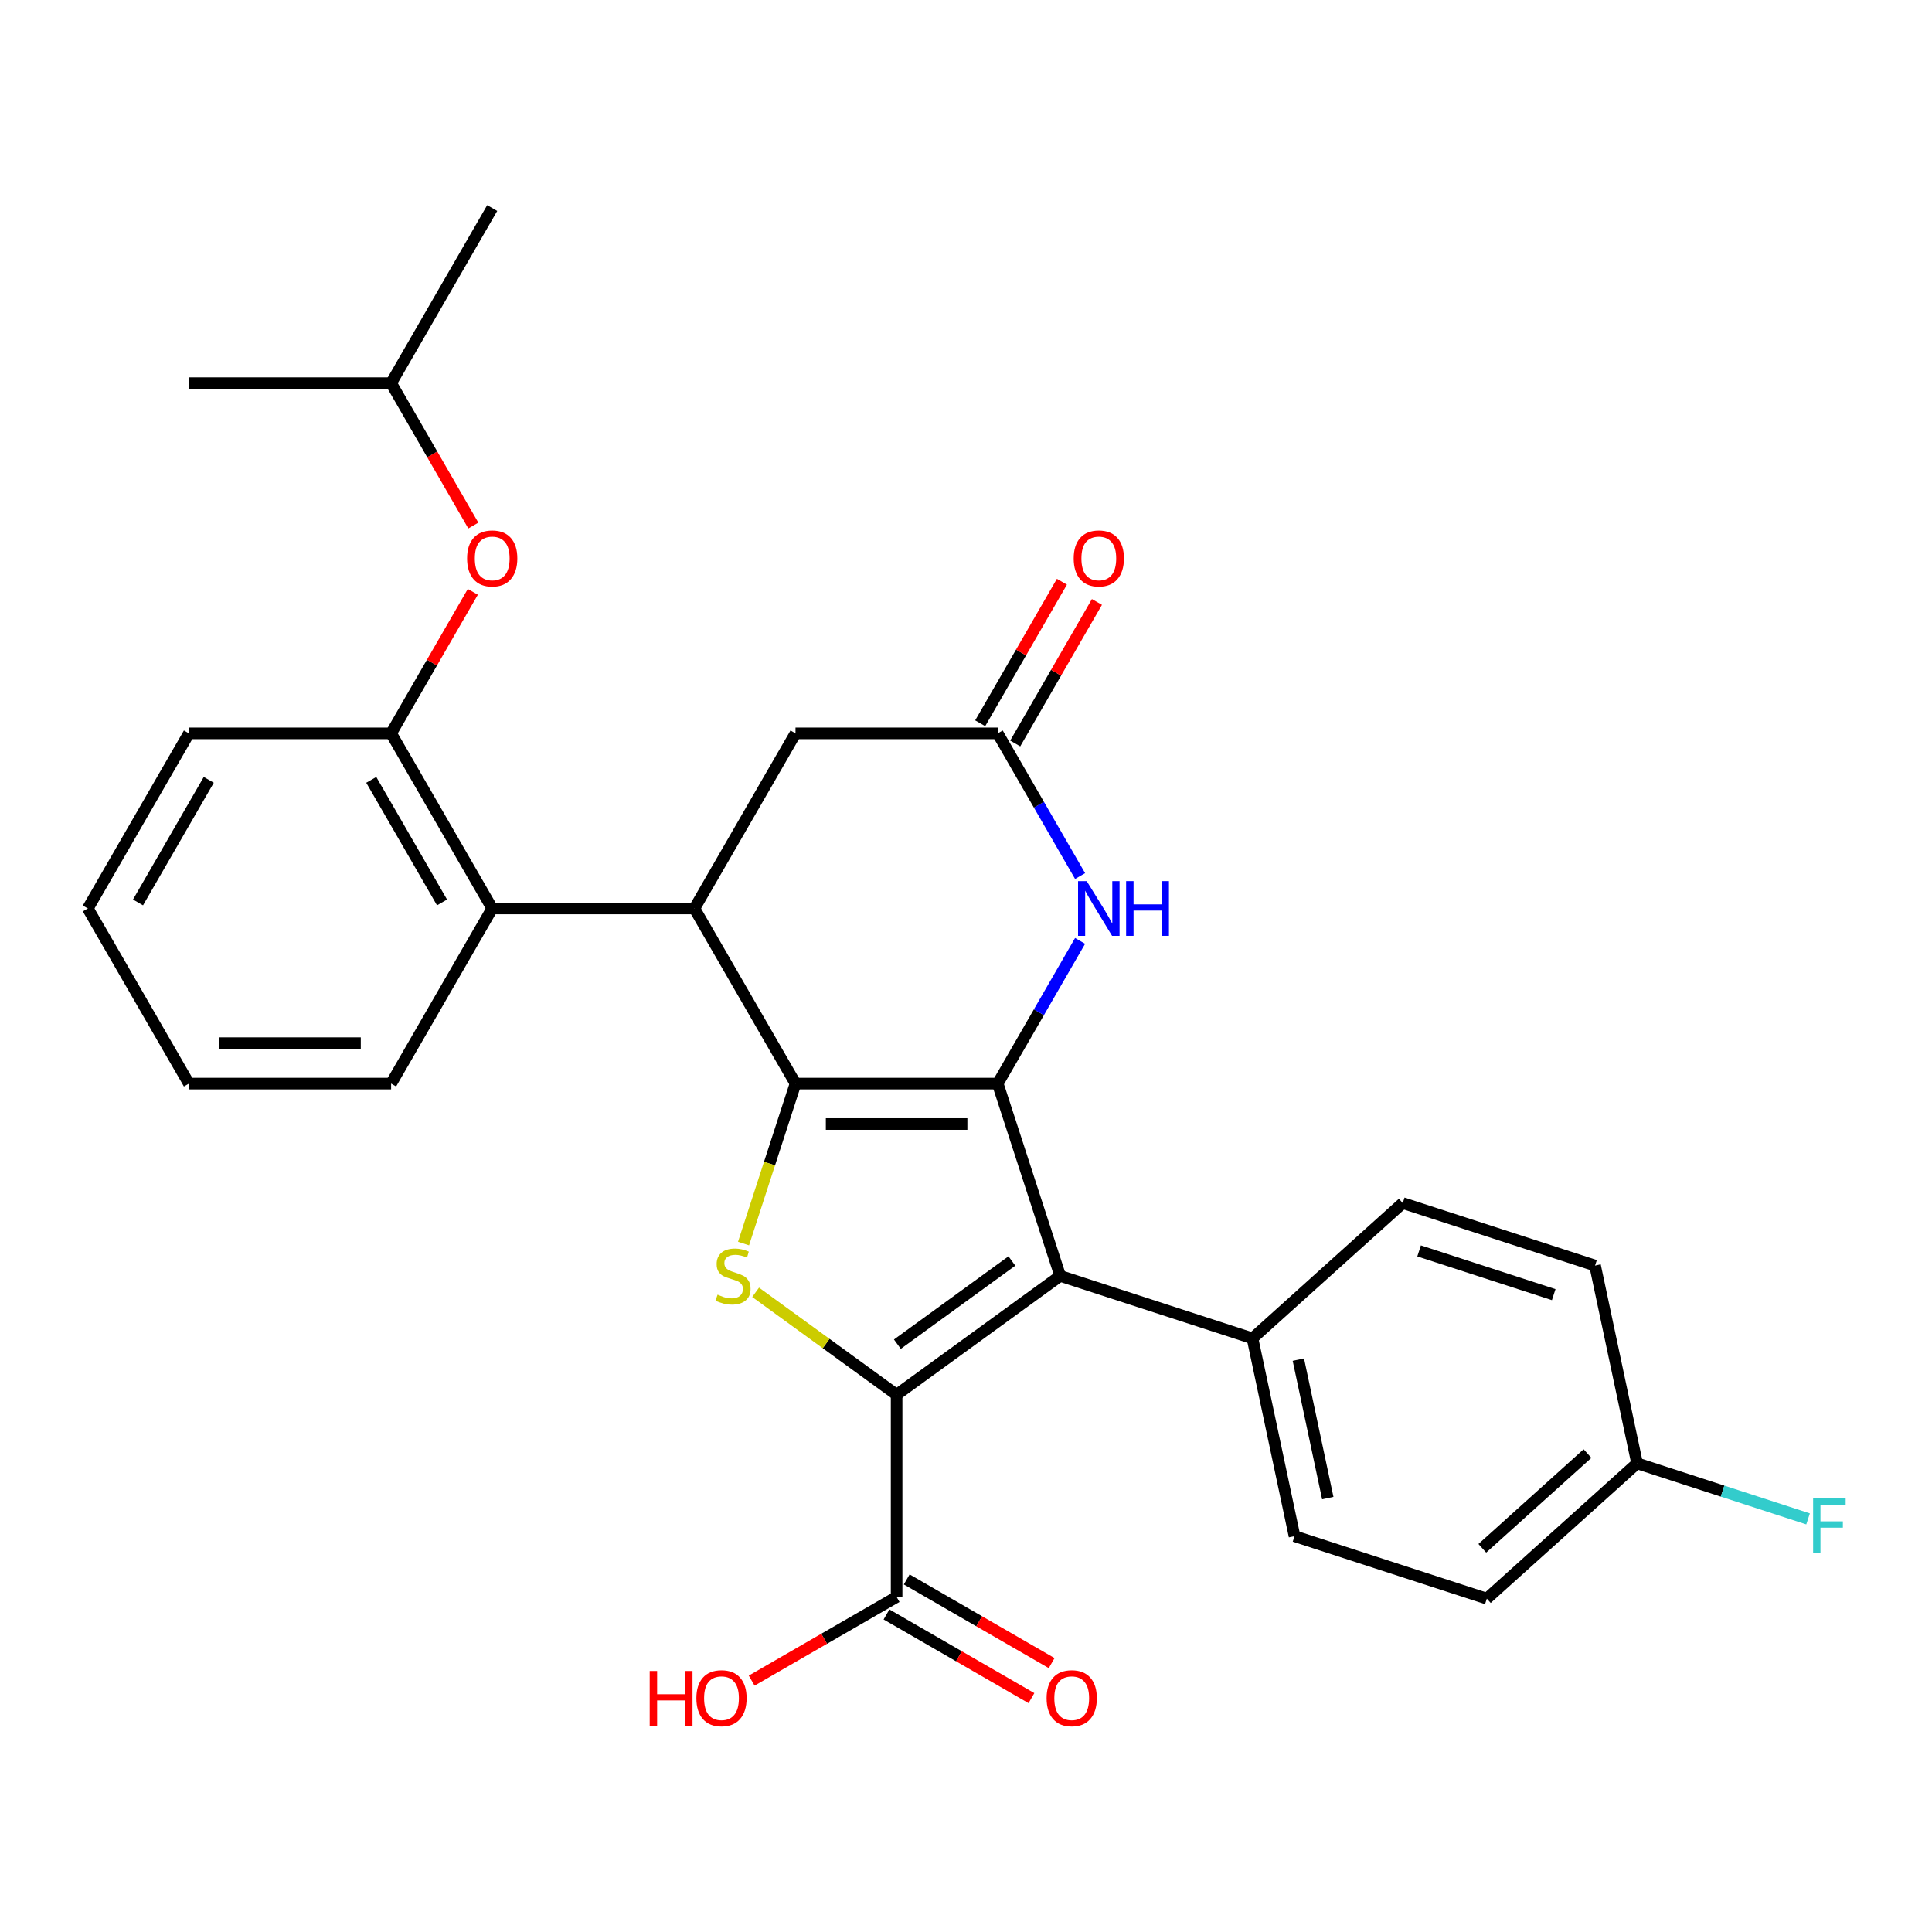<?xml version='1.0' encoding='iso-8859-1'?>
<svg version='1.1' baseProfile='full'
              xmlns='http://www.w3.org/2000/svg'
                      xmlns:rdkit='http://www.rdkit.org/xml'
                      xmlns:xlink='http://www.w3.org/1999/xlink'
                  xml:space='preserve'
width='1000px' height='1000px' viewBox='0 0 1000 1000'>
<!-- END OF HEADER -->
<rect style='opacity:1.0;fill:#FFFFFF;stroke:none' width='1000' height='1000' x='0' y='0'> </rect>
<path class='bond-0' d='M 411.754,560.862 L 516.411,560.862' style='fill:none;fill-rule:evenodd;stroke:#000000;stroke-width:6px;stroke-linecap:butt;stroke-linejoin:miter;stroke-opacity:1' />
<path class='bond-0' d='M 427.453,581.794 L 500.713,581.794' style='fill:none;fill-rule:evenodd;stroke:#000000;stroke-width:6px;stroke-linecap:butt;stroke-linejoin:miter;stroke-opacity:1' />
<path class='bond-3' d='M 411.754,560.862 L 398.303,602.262' style='fill:none;fill-rule:evenodd;stroke:#000000;stroke-width:6px;stroke-linecap:butt;stroke-linejoin:miter;stroke-opacity:1' />
<path class='bond-3' d='M 398.303,602.262 L 384.852,643.661' style='fill:none;fill-rule:evenodd;stroke:#CCCC00;stroke-width:6px;stroke-linecap:butt;stroke-linejoin:miter;stroke-opacity:1' />
<path class='bond-4' d='M 411.754,560.862 L 359.426,470.227' style='fill:none;fill-rule:evenodd;stroke:#000000;stroke-width:6px;stroke-linecap:butt;stroke-linejoin:miter;stroke-opacity:1' />
<path class='bond-2' d='M 516.411,560.862 L 548.752,660.397' style='fill:none;fill-rule:evenodd;stroke:#000000;stroke-width:6px;stroke-linecap:butt;stroke-linejoin:miter;stroke-opacity:1' />
<path class='bond-5' d='M 516.411,560.862 L 537.733,523.933' style='fill:none;fill-rule:evenodd;stroke:#000000;stroke-width:6px;stroke-linecap:butt;stroke-linejoin:miter;stroke-opacity:1' />
<path class='bond-5' d='M 537.733,523.933 L 559.054,487.003' style='fill:none;fill-rule:evenodd;stroke:#0000FF;stroke-width:6px;stroke-linecap:butt;stroke-linejoin:miter;stroke-opacity:1' />
<path class='bond-1' d='M 464.083,721.913 L 427.596,695.404' style='fill:none;fill-rule:evenodd;stroke:#000000;stroke-width:6px;stroke-linecap:butt;stroke-linejoin:miter;stroke-opacity:1' />
<path class='bond-1' d='M 427.596,695.404 L 391.11,668.895' style='fill:none;fill-rule:evenodd;stroke:#CCCC00;stroke-width:6px;stroke-linecap:butt;stroke-linejoin:miter;stroke-opacity:1' />
<path class='bond-7' d='M 464.083,721.913 L 464.083,826.57' style='fill:none;fill-rule:evenodd;stroke:#000000;stroke-width:6px;stroke-linecap:butt;stroke-linejoin:miter;stroke-opacity:1' />
<path class='bond-29' d='M 464.083,721.913 L 548.752,660.397' style='fill:none;fill-rule:evenodd;stroke:#000000;stroke-width:6px;stroke-linecap:butt;stroke-linejoin:miter;stroke-opacity:1' />
<path class='bond-29' d='M 464.48,695.752 L 523.749,652.691' style='fill:none;fill-rule:evenodd;stroke:#000000;stroke-width:6px;stroke-linecap:butt;stroke-linejoin:miter;stroke-opacity:1' />
<path class='bond-10' d='M 548.752,660.397 L 648.287,692.738' style='fill:none;fill-rule:evenodd;stroke:#000000;stroke-width:6px;stroke-linecap:butt;stroke-linejoin:miter;stroke-opacity:1' />
<path class='bond-8' d='M 359.426,470.227 L 254.769,470.227' style='fill:none;fill-rule:evenodd;stroke:#000000;stroke-width:6px;stroke-linecap:butt;stroke-linejoin:miter;stroke-opacity:1' />
<path class='bond-11' d='M 359.426,470.227 L 411.754,379.591' style='fill:none;fill-rule:evenodd;stroke:#000000;stroke-width:6px;stroke-linecap:butt;stroke-linejoin:miter;stroke-opacity:1' />
<path class='bond-30' d='M 559.054,453.45 L 537.733,416.521' style='fill:none;fill-rule:evenodd;stroke:#0000FF;stroke-width:6px;stroke-linecap:butt;stroke-linejoin:miter;stroke-opacity:1' />
<path class='bond-30' d='M 537.733,416.521 L 516.411,379.591' style='fill:none;fill-rule:evenodd;stroke:#000000;stroke-width:6px;stroke-linecap:butt;stroke-linejoin:miter;stroke-opacity:1' />
<path class='bond-6' d='M 516.411,379.591 L 411.754,379.591' style='fill:none;fill-rule:evenodd;stroke:#000000;stroke-width:6px;stroke-linecap:butt;stroke-linejoin:miter;stroke-opacity:1' />
<path class='bond-13' d='M 525.475,384.824 L 546.623,348.194' style='fill:none;fill-rule:evenodd;stroke:#000000;stroke-width:6px;stroke-linecap:butt;stroke-linejoin:miter;stroke-opacity:1' />
<path class='bond-13' d='M 546.623,348.194 L 567.771,311.565' style='fill:none;fill-rule:evenodd;stroke:#FF0000;stroke-width:6px;stroke-linecap:butt;stroke-linejoin:miter;stroke-opacity:1' />
<path class='bond-13' d='M 507.348,374.358 L 528.496,337.729' style='fill:none;fill-rule:evenodd;stroke:#000000;stroke-width:6px;stroke-linecap:butt;stroke-linejoin:miter;stroke-opacity:1' />
<path class='bond-13' d='M 528.496,337.729 L 549.644,301.099' style='fill:none;fill-rule:evenodd;stroke:#FF0000;stroke-width:6px;stroke-linecap:butt;stroke-linejoin:miter;stroke-opacity:1' />
<path class='bond-14' d='M 458.85,835.634 L 496.36,857.29' style='fill:none;fill-rule:evenodd;stroke:#000000;stroke-width:6px;stroke-linecap:butt;stroke-linejoin:miter;stroke-opacity:1' />
<path class='bond-14' d='M 496.36,857.29 L 533.869,878.946' style='fill:none;fill-rule:evenodd;stroke:#FF0000;stroke-width:6px;stroke-linecap:butt;stroke-linejoin:miter;stroke-opacity:1' />
<path class='bond-14' d='M 469.316,817.507 L 506.825,839.163' style='fill:none;fill-rule:evenodd;stroke:#000000;stroke-width:6px;stroke-linecap:butt;stroke-linejoin:miter;stroke-opacity:1' />
<path class='bond-14' d='M 506.825,839.163 L 544.335,860.819' style='fill:none;fill-rule:evenodd;stroke:#FF0000;stroke-width:6px;stroke-linecap:butt;stroke-linejoin:miter;stroke-opacity:1' />
<path class='bond-17' d='M 464.083,826.57 L 426.573,848.226' style='fill:none;fill-rule:evenodd;stroke:#000000;stroke-width:6px;stroke-linecap:butt;stroke-linejoin:miter;stroke-opacity:1' />
<path class='bond-17' d='M 426.573,848.226 L 389.064,869.883' style='fill:none;fill-rule:evenodd;stroke:#FF0000;stroke-width:6px;stroke-linecap:butt;stroke-linejoin:miter;stroke-opacity:1' />
<path class='bond-9' d='M 254.769,470.227 L 202.44,379.591' style='fill:none;fill-rule:evenodd;stroke:#000000;stroke-width:6px;stroke-linecap:butt;stroke-linejoin:miter;stroke-opacity:1' />
<path class='bond-9' d='M 228.792,467.097 L 192.162,403.652' style='fill:none;fill-rule:evenodd;stroke:#000000;stroke-width:6px;stroke-linecap:butt;stroke-linejoin:miter;stroke-opacity:1' />
<path class='bond-22' d='M 254.769,470.227 L 202.44,560.862' style='fill:none;fill-rule:evenodd;stroke:#000000;stroke-width:6px;stroke-linecap:butt;stroke-linejoin:miter;stroke-opacity:1' />
<path class='bond-12' d='M 202.44,379.591 L 223.588,342.961' style='fill:none;fill-rule:evenodd;stroke:#000000;stroke-width:6px;stroke-linecap:butt;stroke-linejoin:miter;stroke-opacity:1' />
<path class='bond-12' d='M 223.588,342.961 L 244.736,306.332' style='fill:none;fill-rule:evenodd;stroke:#FF0000;stroke-width:6px;stroke-linecap:butt;stroke-linejoin:miter;stroke-opacity:1' />
<path class='bond-24' d='M 202.44,379.591 L 97.783,379.591' style='fill:none;fill-rule:evenodd;stroke:#000000;stroke-width:6px;stroke-linecap:butt;stroke-linejoin:miter;stroke-opacity:1' />
<path class='bond-15' d='M 648.287,692.738 L 670.046,795.108' style='fill:none;fill-rule:evenodd;stroke:#000000;stroke-width:6px;stroke-linecap:butt;stroke-linejoin:miter;stroke-opacity:1' />
<path class='bond-15' d='M 672.025,703.742 L 687.257,775.401' style='fill:none;fill-rule:evenodd;stroke:#000000;stroke-width:6px;stroke-linecap:butt;stroke-linejoin:miter;stroke-opacity:1' />
<path class='bond-16' d='M 648.287,692.738 L 726.062,622.709' style='fill:none;fill-rule:evenodd;stroke:#000000;stroke-width:6px;stroke-linecap:butt;stroke-linejoin:miter;stroke-opacity:1' />
<path class='bond-23' d='M 244.99,272.019 L 223.715,235.169' style='fill:none;fill-rule:evenodd;stroke:#FF0000;stroke-width:6px;stroke-linecap:butt;stroke-linejoin:miter;stroke-opacity:1' />
<path class='bond-23' d='M 223.715,235.169 L 202.44,198.32' style='fill:none;fill-rule:evenodd;stroke:#000000;stroke-width:6px;stroke-linecap:butt;stroke-linejoin:miter;stroke-opacity:1' />
<path class='bond-19' d='M 670.046,795.108 L 769.581,827.449' style='fill:none;fill-rule:evenodd;stroke:#000000;stroke-width:6px;stroke-linecap:butt;stroke-linejoin:miter;stroke-opacity:1' />
<path class='bond-20' d='M 726.062,622.709 L 825.597,655.05' style='fill:none;fill-rule:evenodd;stroke:#000000;stroke-width:6px;stroke-linecap:butt;stroke-linejoin:miter;stroke-opacity:1' />
<path class='bond-20' d='M 734.524,647.467 L 804.199,670.105' style='fill:none;fill-rule:evenodd;stroke:#000000;stroke-width:6px;stroke-linecap:butt;stroke-linejoin:miter;stroke-opacity:1' />
<path class='bond-18' d='M 847.357,757.42 L 825.597,655.05' style='fill:none;fill-rule:evenodd;stroke:#000000;stroke-width:6px;stroke-linecap:butt;stroke-linejoin:miter;stroke-opacity:1' />
<path class='bond-21' d='M 847.357,757.42 L 891.606,771.797' style='fill:none;fill-rule:evenodd;stroke:#000000;stroke-width:6px;stroke-linecap:butt;stroke-linejoin:miter;stroke-opacity:1' />
<path class='bond-21' d='M 891.606,771.797 L 935.855,786.175' style='fill:none;fill-rule:evenodd;stroke:#33CCCC;stroke-width:6px;stroke-linecap:butt;stroke-linejoin:miter;stroke-opacity:1' />
<path class='bond-32' d='M 847.357,757.42 L 769.581,827.449' style='fill:none;fill-rule:evenodd;stroke:#000000;stroke-width:6px;stroke-linecap:butt;stroke-linejoin:miter;stroke-opacity:1' />
<path class='bond-32' d='M 821.684,752.369 L 767.242,801.39' style='fill:none;fill-rule:evenodd;stroke:#000000;stroke-width:6px;stroke-linecap:butt;stroke-linejoin:miter;stroke-opacity:1' />
<path class='bond-27' d='M 202.44,560.862 L 97.783,560.862' style='fill:none;fill-rule:evenodd;stroke:#000000;stroke-width:6px;stroke-linecap:butt;stroke-linejoin:miter;stroke-opacity:1' />
<path class='bond-27' d='M 186.742,539.931 L 113.482,539.931' style='fill:none;fill-rule:evenodd;stroke:#000000;stroke-width:6px;stroke-linecap:butt;stroke-linejoin:miter;stroke-opacity:1' />
<path class='bond-25' d='M 202.44,198.32 L 254.769,107.684' style='fill:none;fill-rule:evenodd;stroke:#000000;stroke-width:6px;stroke-linecap:butt;stroke-linejoin:miter;stroke-opacity:1' />
<path class='bond-26' d='M 202.44,198.32 L 97.783,198.32' style='fill:none;fill-rule:evenodd;stroke:#000000;stroke-width:6px;stroke-linecap:butt;stroke-linejoin:miter;stroke-opacity:1' />
<path class='bond-31' d='M 97.783,379.591 L 45.455,470.227' style='fill:none;fill-rule:evenodd;stroke:#000000;stroke-width:6px;stroke-linecap:butt;stroke-linejoin:miter;stroke-opacity:1' />
<path class='bond-31' d='M 108.061,403.652 L 71.431,467.097' style='fill:none;fill-rule:evenodd;stroke:#000000;stroke-width:6px;stroke-linecap:butt;stroke-linejoin:miter;stroke-opacity:1' />
<path class='bond-28' d='M 97.783,560.862 L 45.455,470.227' style='fill:none;fill-rule:evenodd;stroke:#000000;stroke-width:6px;stroke-linecap:butt;stroke-linejoin:miter;stroke-opacity:1' />
<path  class='atom-4' d='M 371.414 670.117
Q 371.734 670.237, 373.054 670.797
Q 374.374 671.357, 375.814 671.717
Q 377.294 672.037, 378.734 672.037
Q 381.414 672.037, 382.974 670.757
Q 384.534 669.437, 384.534 667.157
Q 384.534 665.597, 383.734 664.637
Q 382.974 663.677, 381.774 663.157
Q 380.574 662.637, 378.574 662.037
Q 376.054 661.277, 374.534 660.557
Q 373.054 659.837, 371.974 658.317
Q 370.934 656.797, 370.934 654.237
Q 370.934 650.677, 373.334 648.477
Q 375.774 646.277, 380.574 646.277
Q 383.854 646.277, 387.574 647.837
L 386.654 650.917
Q 383.254 649.517, 380.694 649.517
Q 377.934 649.517, 376.414 650.677
Q 374.894 651.797, 374.934 653.757
Q 374.934 655.277, 375.694 656.197
Q 376.494 657.117, 377.614 657.637
Q 378.774 658.157, 380.694 658.757
Q 383.254 659.557, 384.774 660.357
Q 386.294 661.157, 387.374 662.797
Q 388.494 664.397, 388.494 667.157
Q 388.494 671.077, 385.854 673.197
Q 383.254 675.277, 378.894 675.277
Q 376.374 675.277, 374.454 674.717
Q 372.574 674.197, 370.334 673.277
L 371.414 670.117
' fill='#CCCC00'/>
<path  class='atom-6' d='M 562.48 456.067
L 571.76 471.067
Q 572.68 472.547, 574.16 475.227
Q 575.64 477.907, 575.72 478.067
L 575.72 456.067
L 579.48 456.067
L 579.48 484.387
L 575.6 484.387
L 565.64 467.987
Q 564.48 466.067, 563.24 463.867
Q 562.04 461.667, 561.68 460.987
L 561.68 484.387
L 558 484.387
L 558 456.067
L 562.48 456.067
' fill='#0000FF'/>
<path  class='atom-6' d='M 582.88 456.067
L 586.72 456.067
L 586.72 468.107
L 601.2 468.107
L 601.2 456.067
L 605.04 456.067
L 605.04 484.387
L 601.2 484.387
L 601.2 471.307
L 586.72 471.307
L 586.72 484.387
L 582.88 484.387
L 582.88 456.067
' fill='#0000FF'/>
<path  class='atom-13' d='M 241.769 289.035
Q 241.769 282.235, 245.129 278.435
Q 248.489 274.635, 254.769 274.635
Q 261.049 274.635, 264.409 278.435
Q 267.769 282.235, 267.769 289.035
Q 267.769 295.915, 264.369 299.835
Q 260.969 303.715, 254.769 303.715
Q 248.529 303.715, 245.129 299.835
Q 241.769 295.955, 241.769 289.035
M 254.769 300.515
Q 259.089 300.515, 261.409 297.635
Q 263.769 294.715, 263.769 289.035
Q 263.769 283.475, 261.409 280.675
Q 259.089 277.835, 254.769 277.835
Q 250.449 277.835, 248.089 280.635
Q 245.769 283.435, 245.769 289.035
Q 245.769 294.755, 248.089 297.635
Q 250.449 300.515, 254.769 300.515
' fill='#FF0000'/>
<path  class='atom-14' d='M 555.74 289.035
Q 555.74 282.235, 559.1 278.435
Q 562.46 274.635, 568.74 274.635
Q 575.02 274.635, 578.38 278.435
Q 581.74 282.235, 581.74 289.035
Q 581.74 295.915, 578.34 299.835
Q 574.94 303.715, 568.74 303.715
Q 562.5 303.715, 559.1 299.835
Q 555.74 295.955, 555.74 289.035
M 568.74 300.515
Q 573.06 300.515, 575.38 297.635
Q 577.74 294.715, 577.74 289.035
Q 577.74 283.475, 575.38 280.675
Q 573.06 277.835, 568.74 277.835
Q 564.42 277.835, 562.06 280.635
Q 559.74 283.435, 559.74 289.035
Q 559.74 294.755, 562.06 297.635
Q 564.42 300.515, 568.74 300.515
' fill='#FF0000'/>
<path  class='atom-15' d='M 541.719 878.979
Q 541.719 872.179, 545.079 868.379
Q 548.439 864.579, 554.719 864.579
Q 560.999 864.579, 564.359 868.379
Q 567.719 872.179, 567.719 878.979
Q 567.719 885.859, 564.319 889.779
Q 560.919 893.659, 554.719 893.659
Q 548.479 893.659, 545.079 889.779
Q 541.719 885.899, 541.719 878.979
M 554.719 890.459
Q 559.039 890.459, 561.359 887.579
Q 563.719 884.659, 563.719 878.979
Q 563.719 873.419, 561.359 870.619
Q 559.039 867.779, 554.719 867.779
Q 550.399 867.779, 548.039 870.579
Q 545.719 873.379, 545.719 878.979
Q 545.719 884.699, 548.039 887.579
Q 550.399 890.459, 554.719 890.459
' fill='#FF0000'/>
<path  class='atom-18' d='M 336.287 864.899
L 340.127 864.899
L 340.127 876.939
L 354.607 876.939
L 354.607 864.899
L 358.447 864.899
L 358.447 893.219
L 354.607 893.219
L 354.607 880.139
L 340.127 880.139
L 340.127 893.219
L 336.287 893.219
L 336.287 864.899
' fill='#FF0000'/>
<path  class='atom-18' d='M 360.447 878.979
Q 360.447 872.179, 363.807 868.379
Q 367.167 864.579, 373.447 864.579
Q 379.727 864.579, 383.087 868.379
Q 386.447 872.179, 386.447 878.979
Q 386.447 885.859, 383.047 889.779
Q 379.647 893.659, 373.447 893.659
Q 367.207 893.659, 363.807 889.779
Q 360.447 885.899, 360.447 878.979
M 373.447 890.459
Q 377.767 890.459, 380.087 887.579
Q 382.447 884.659, 382.447 878.979
Q 382.447 873.419, 380.087 870.619
Q 377.767 867.779, 373.447 867.779
Q 369.127 867.779, 366.767 870.579
Q 364.447 873.379, 364.447 878.979
Q 364.447 884.699, 366.767 887.579
Q 369.127 890.459, 373.447 890.459
' fill='#FF0000'/>
<path  class='atom-22' d='M 938.471 775.601
L 955.311 775.601
L 955.311 778.841
L 942.271 778.841
L 942.271 787.441
L 953.871 787.441
L 953.871 790.721
L 942.271 790.721
L 942.271 803.921
L 938.471 803.921
L 938.471 775.601
' fill='#33CCCC'/>
</svg>

